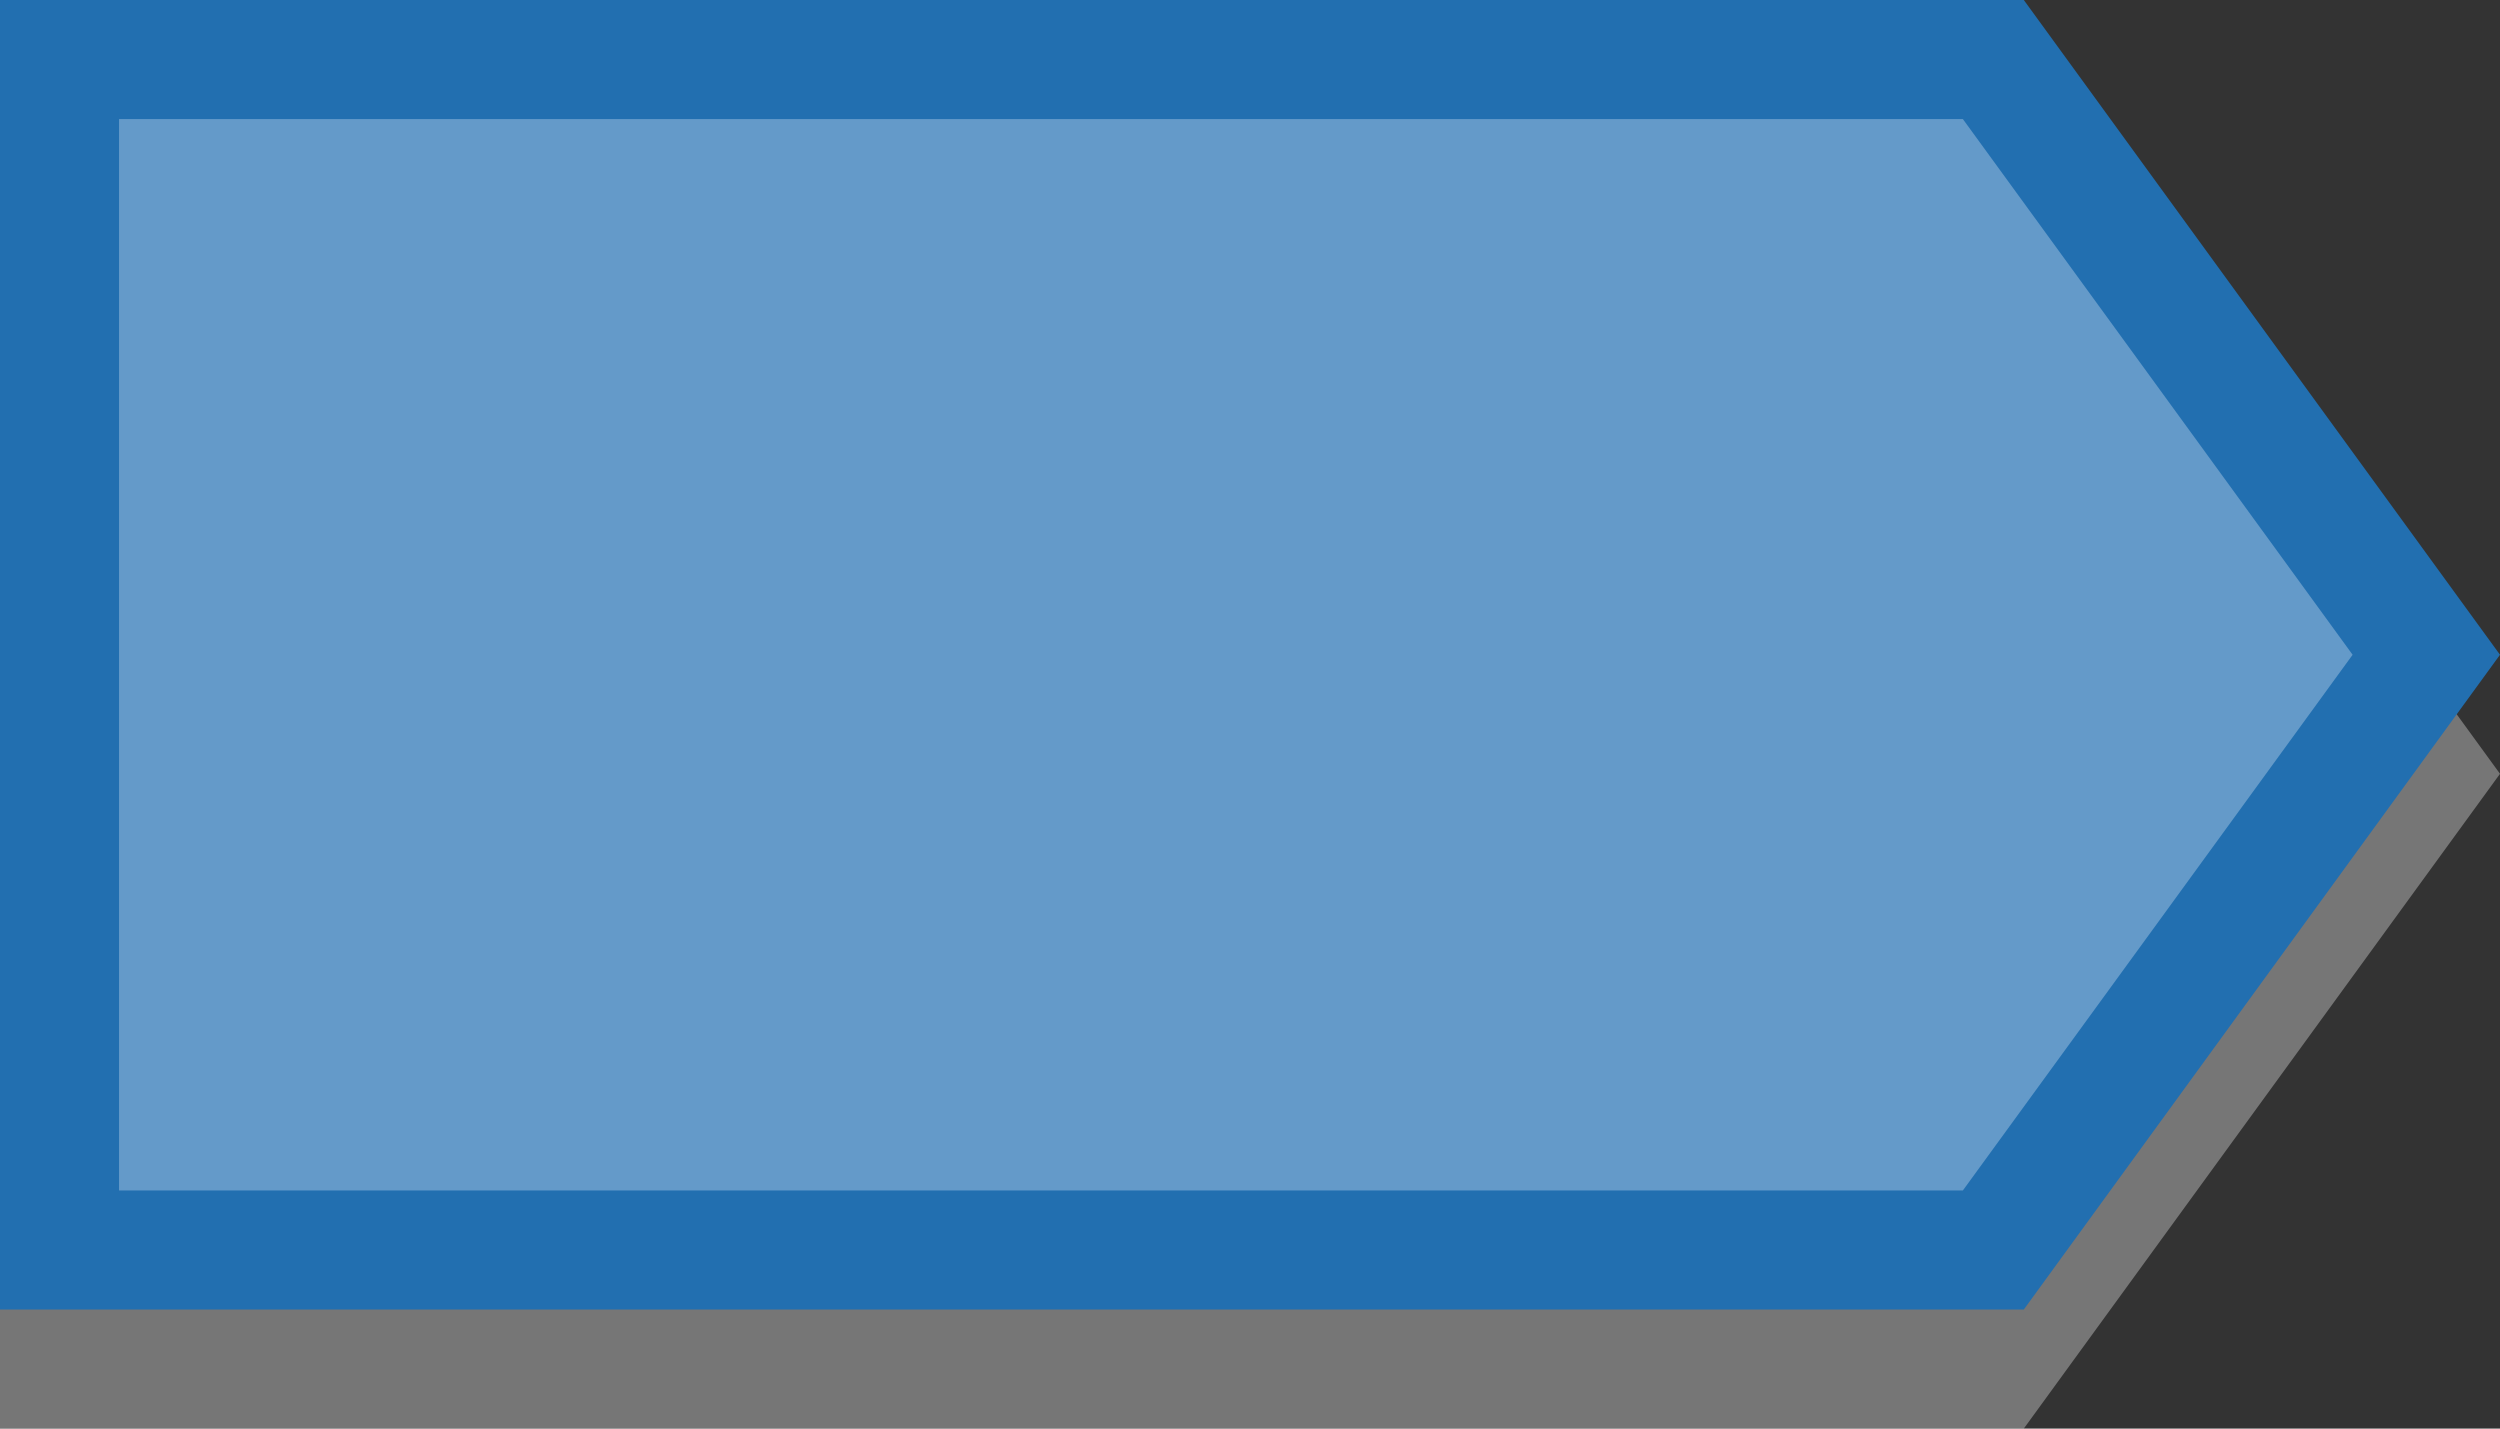 <?xml version="1.0" encoding="utf-8"?>
<!-- Copyright © 2013 Apple Inc. All rights reserved. -->
<svg version="1.1" xmlns="http://www.w3.org/2000/svg" viewBox="0 0 21 12">
    <rect x="0" y="0" width="21" height="12" fill="#333333" stroke="none"/>
    <path fill="rgba(255, 255, 255, 0.33)" d="M 17 12 L 0 12 L 0 1 L 17 1 L 21 6.5 Z"/>
    <path fill="rgb(34, 111, 176)" d="M 17 11 L 0 11 L 0 0 L 17 0 L 21 5.5 Z"/>
    <path fill="rgb(100, 154, 201)" d="M 1 10 C 1 8.516 1 2.484 1 1 C 2.715 1 15.586 1 16.488 1 C 16.941 1.621 19.137 4.641 19.762 5.5 C 19.137 6.359 16.941 9.379 16.488 10 C 15.586 10 2.715 10 1 10"/>
</svg>
